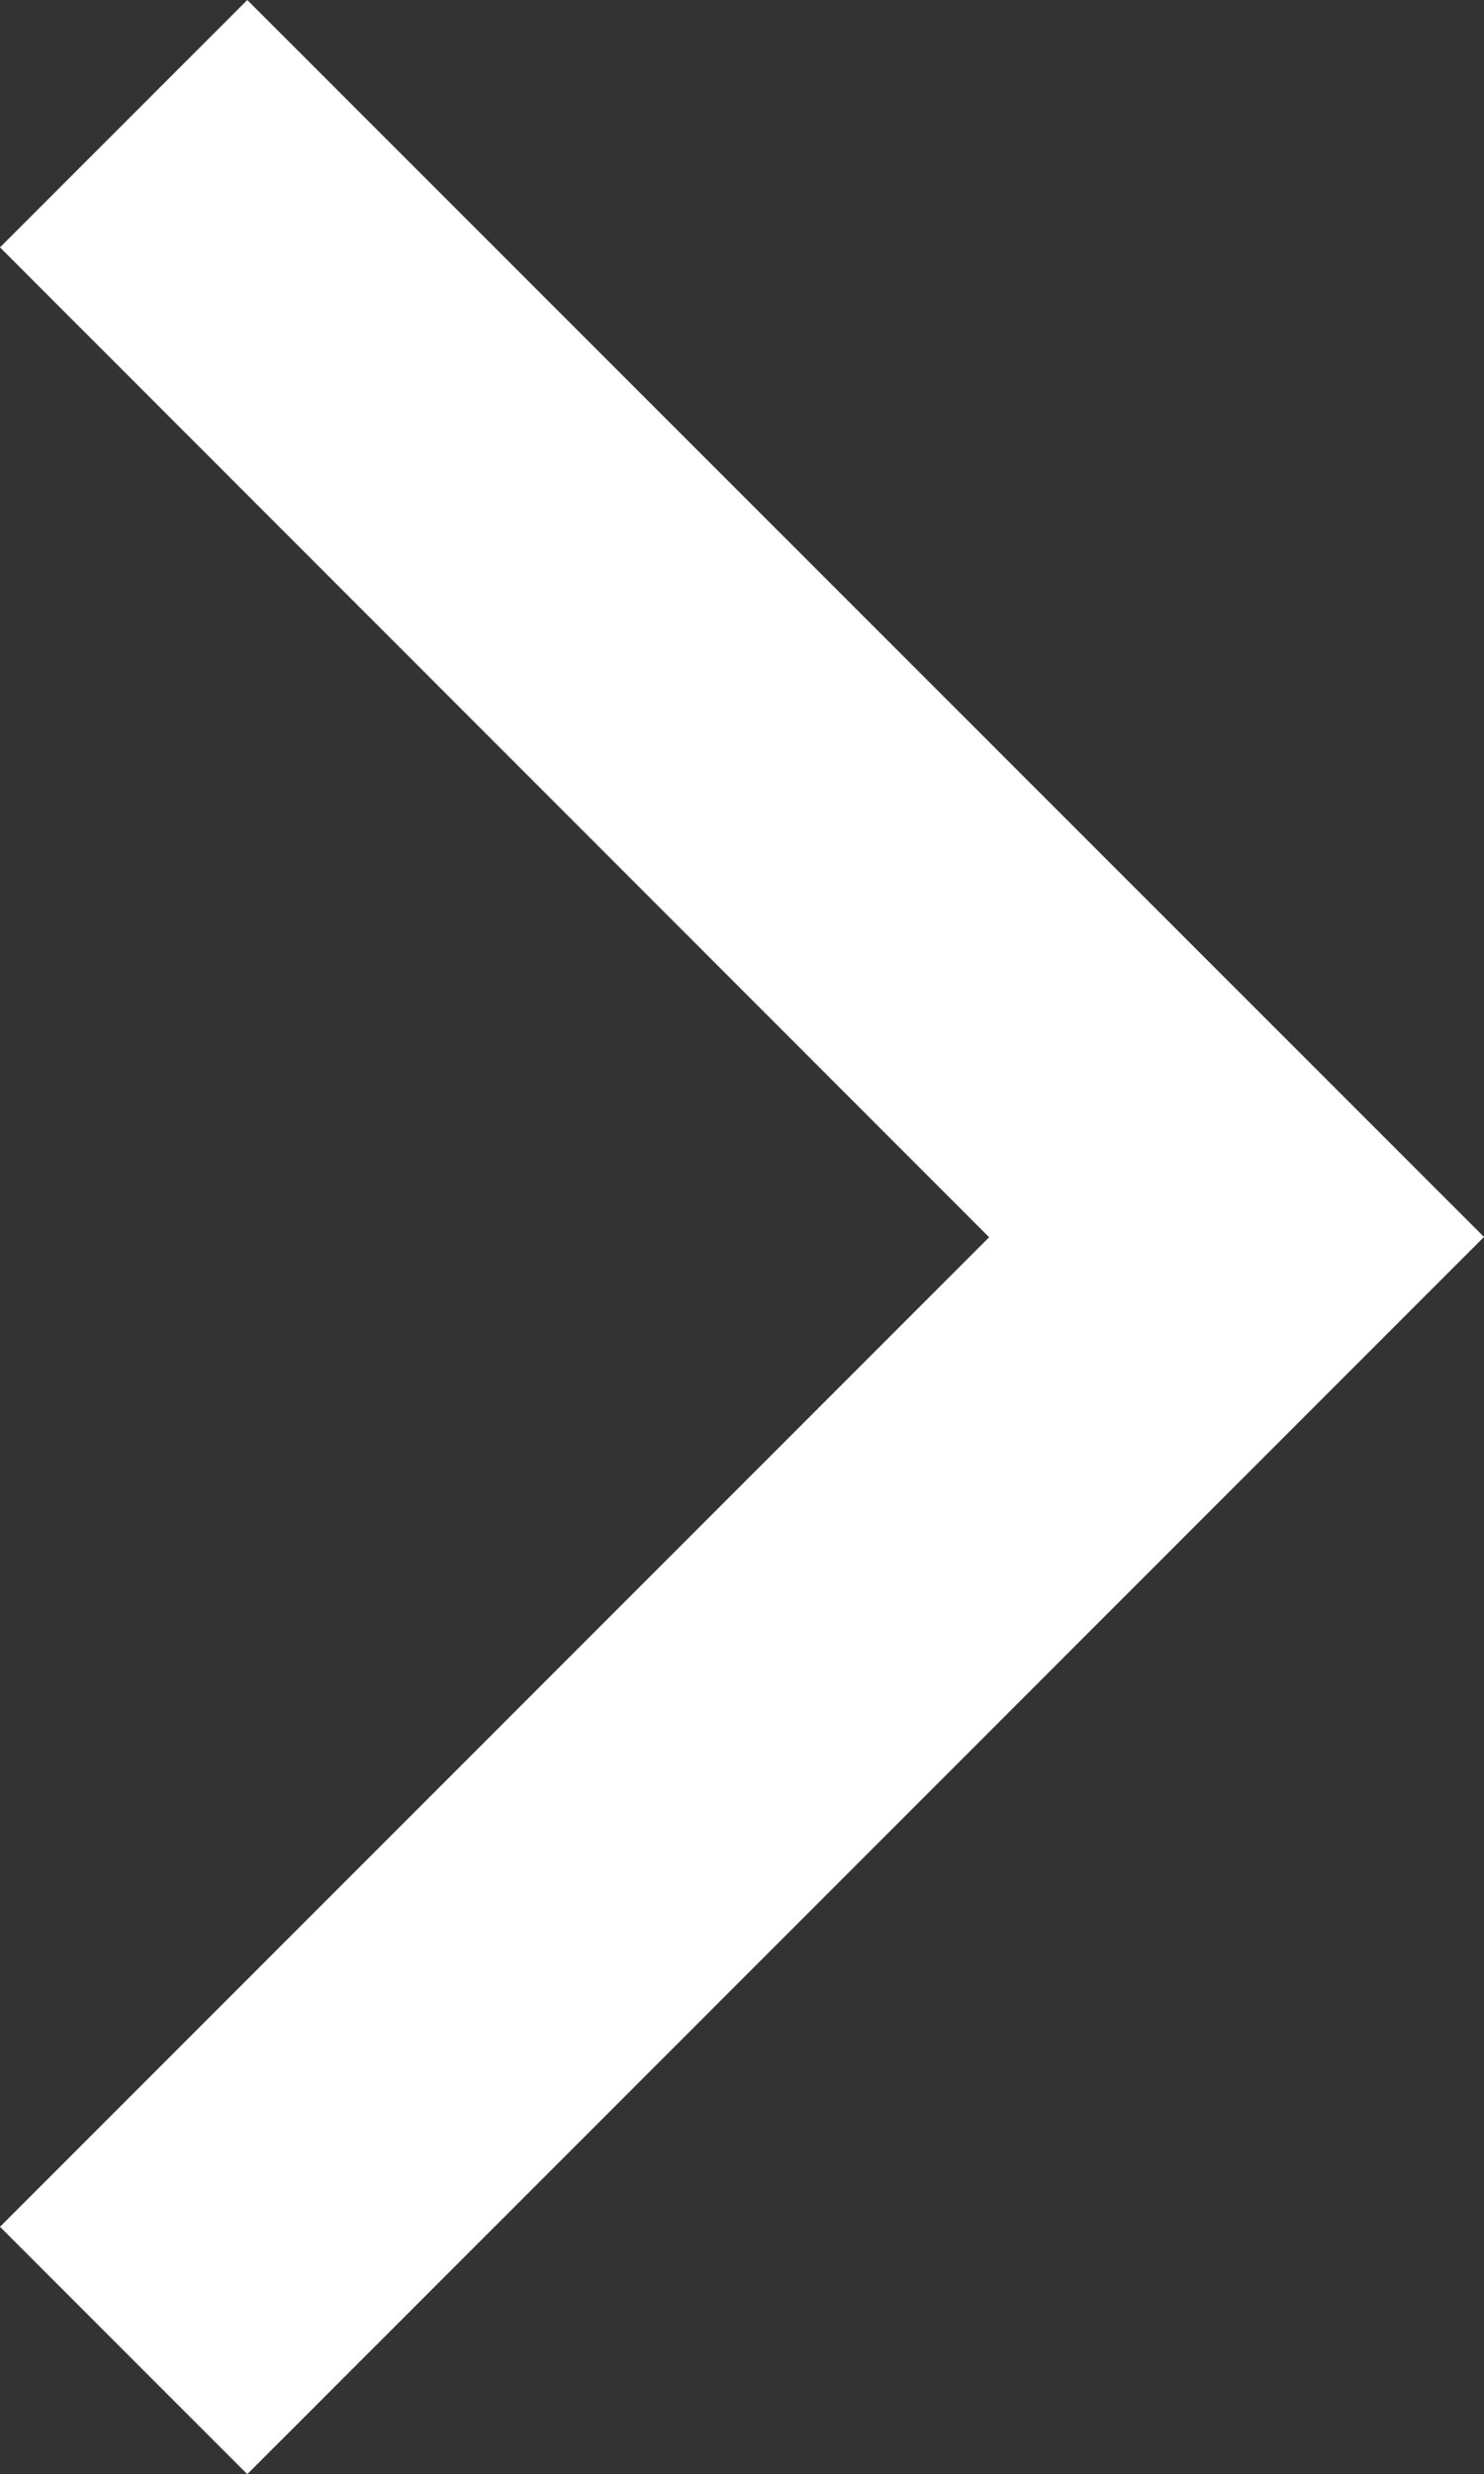 <svg id="chevron-right" xmlns="http://www.w3.org/2000/svg" width="5.059" height="8.431" viewBox="0 0 5.059 8.431">
  <rect x="0" y="0" width="5.059" height="8.431" fill="#333333" stroke="none"/>
  <path id="chevron-right-2" data-name="chevron-right" d="M10.586,5.772l.843-.843,4.216,4.215L11.429,13.36l-.843-.843,3.372-3.372Z" transform="translate(-10.586 -4.929)" fill="#ffffff"/>
</svg>
